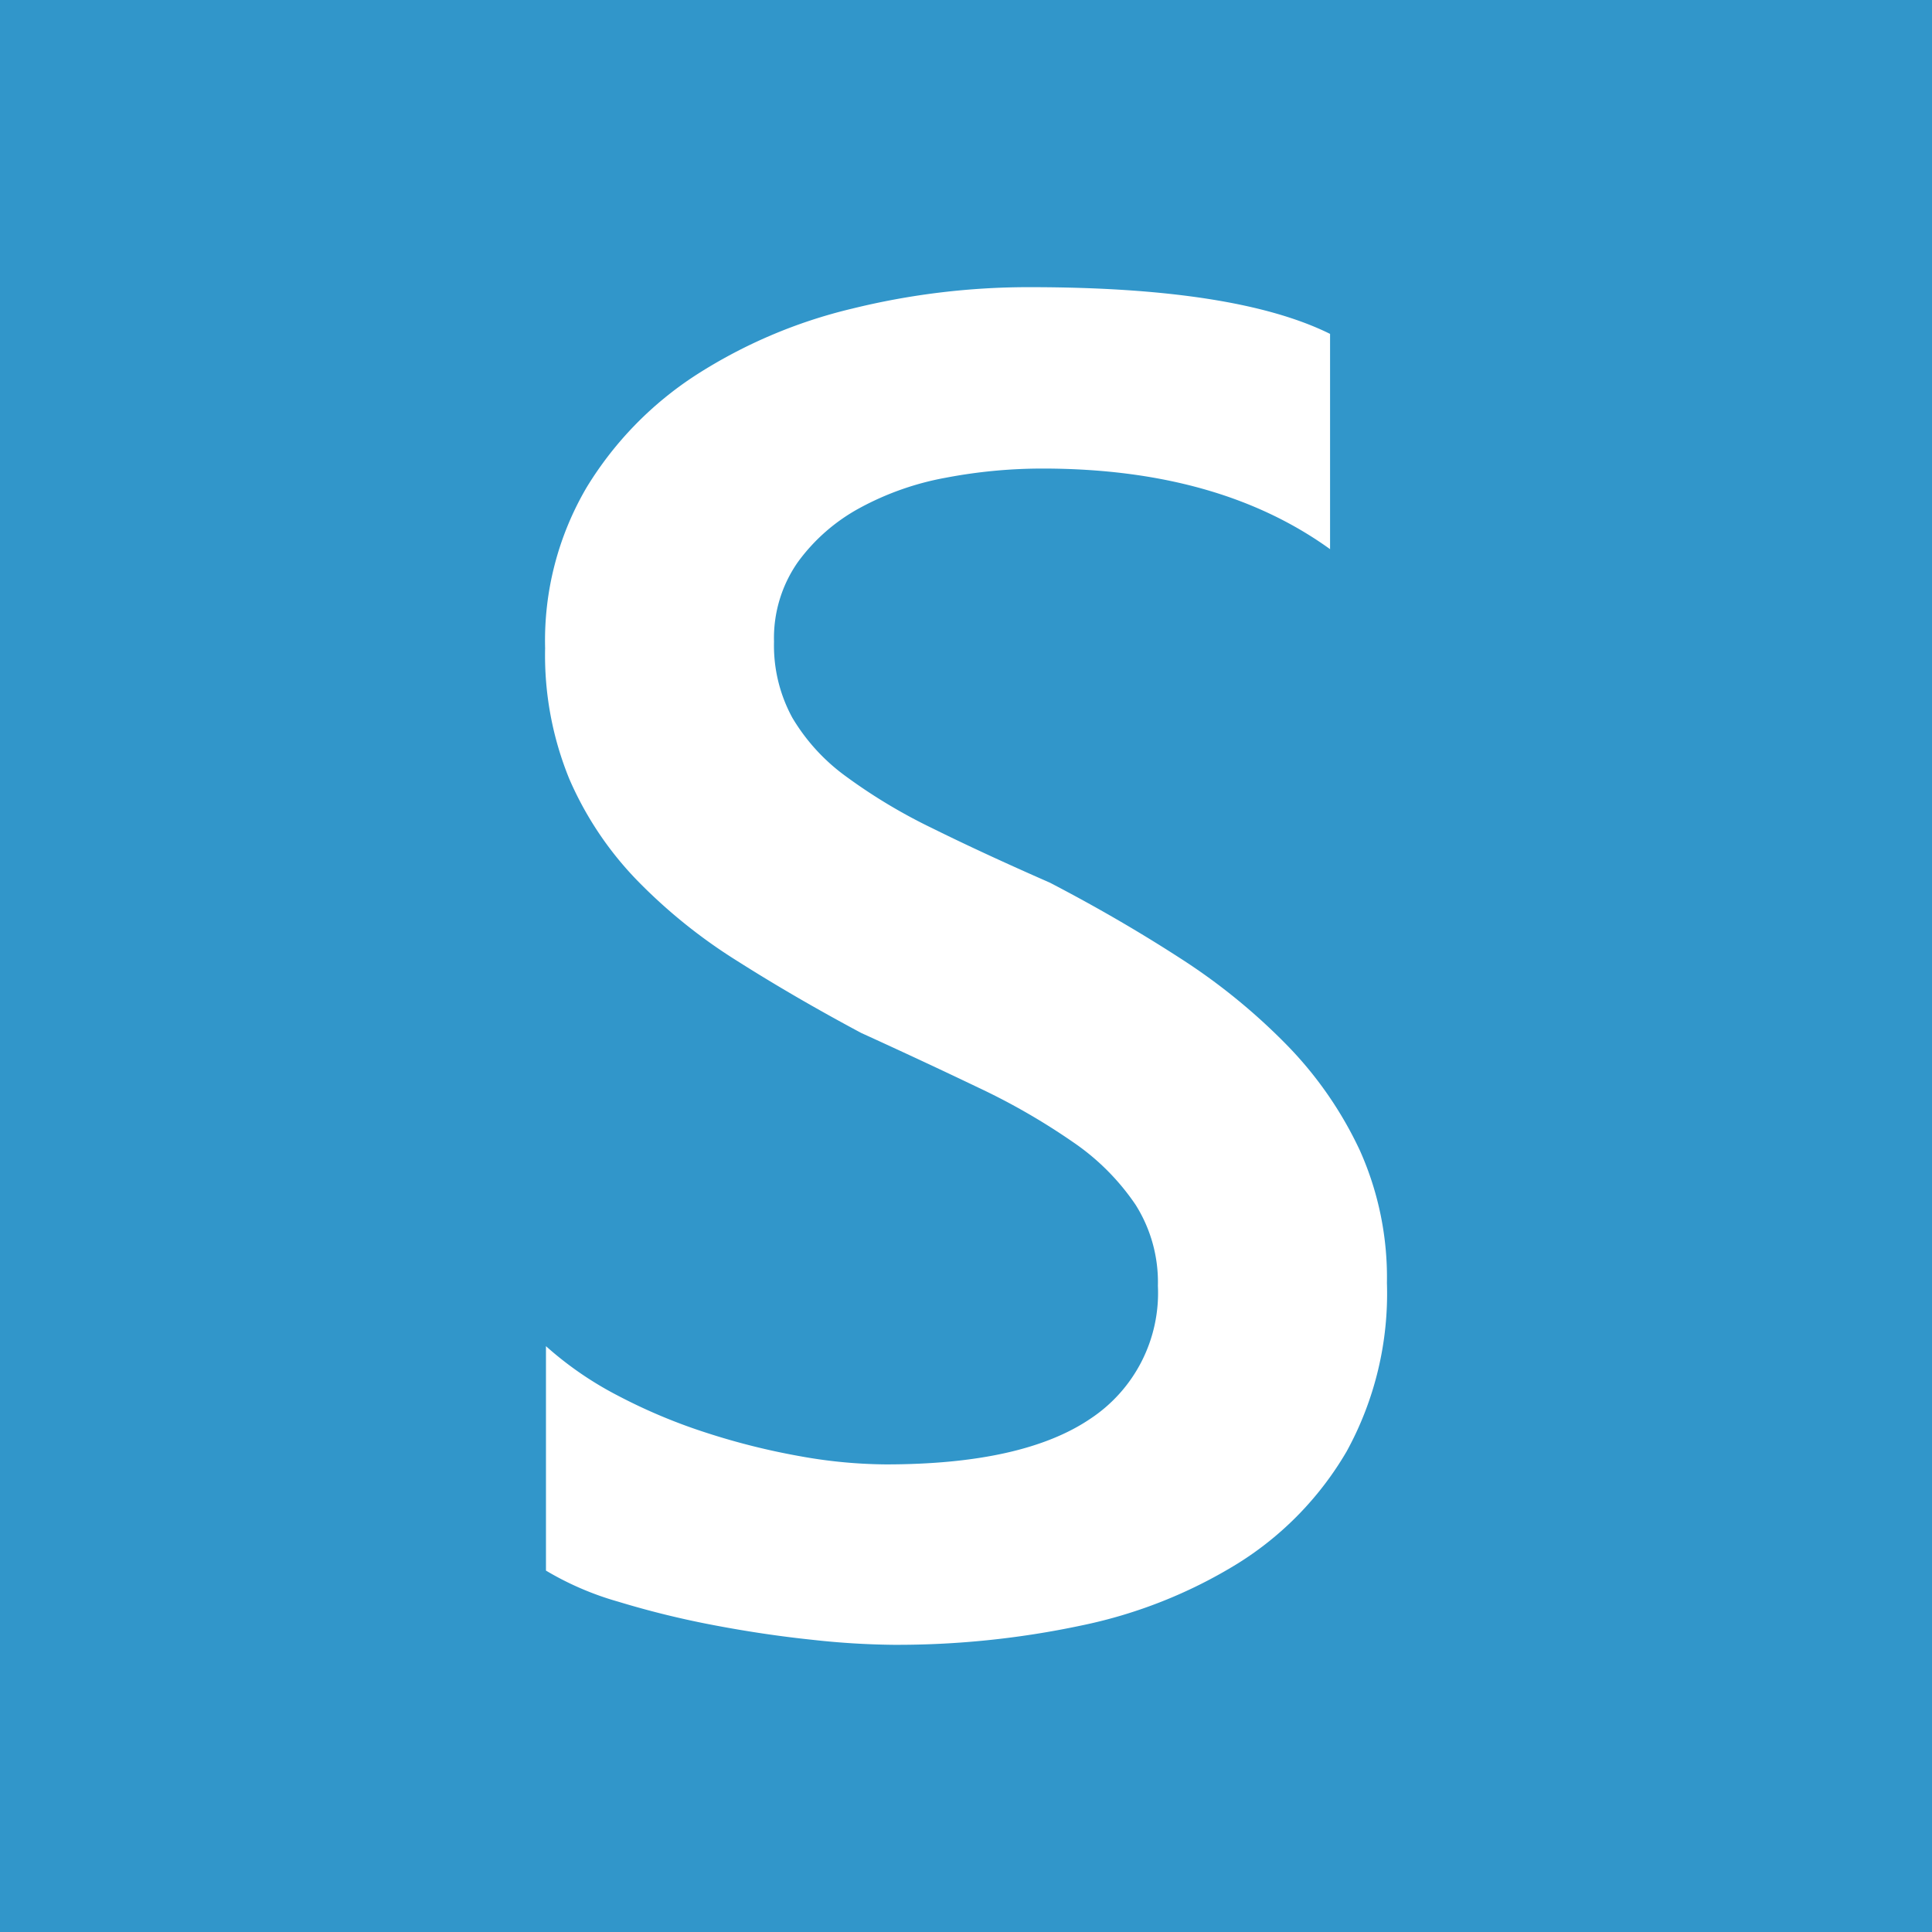 <?xml version="1.0" encoding="UTF-8"?>
<svg xmlns="http://www.w3.org/2000/svg" width="132" height="132" viewBox="0 0 132 132">
  <g id="fav" transform="translate(-1118 -577)">
    <rect id="Rectangle_2" data-name="Rectangle 2" width="132" height="132" transform="translate(1118 577)" fill="#3196ca"></rect>
    <path id="Path_1" data-name="Path 1" d="M8.119-19.1V-34.434a23.684,23.684,0,0,0,4.913,3.38,37.965,37.965,0,0,0,6.04,2.535,47.6,47.6,0,0,0,6.384,1.6,34.036,34.036,0,0,0,5.883.563q9.388,0,13.989-3.129a10.3,10.3,0,0,0,4.6-9.075A9.9,9.9,0,0,0,48.4-44.1a16.083,16.083,0,0,0-4.287-4.287,45.049,45.049,0,0,0-6.478-3.724q-3.724-1.784-7.98-3.724-4.569-2.441-8.512-4.945a36.635,36.635,0,0,1-6.854-5.539,23.175,23.175,0,0,1-4.569-6.854,22.32,22.32,0,0,1-1.659-8.95A20.658,20.658,0,0,1,10.9-93.111a24.051,24.051,0,0,1,7.511-7.7,34.432,34.432,0,0,1,10.609-4.506,50.378,50.378,0,0,1,12.142-1.471q14.083,0,20.529,3.192v14.709q-7.636-5.508-19.653-5.508a35.214,35.214,0,0,0-6.6.626A19.629,19.629,0,0,0,29.556-91.7a12.736,12.736,0,0,0-4.225,3.693A9.051,9.051,0,0,0,23.7-82.565a10.3,10.3,0,0,0,1.252,5.195,13.4,13.4,0,0,0,3.661,4.006A37.409,37.409,0,0,0,34.5-69.828q3.474,1.721,8.043,3.724,4.694,2.441,8.856,5.132a41.749,41.749,0,0,1,7.323,5.946A26.129,26.129,0,0,1,63.73-47.8a21.23,21.23,0,0,1,1.846,9.044,22.411,22.411,0,0,1-2.754,11.516A22.2,22.2,0,0,1,55.406-19.6a33.035,33.035,0,0,1-10.734,4.256,60.52,60.52,0,0,1-12.831,1.314,54.636,54.636,0,0,1-5.539-.344q-3.286-.344-6.728-1a61.889,61.889,0,0,1-6.509-1.6A20.608,20.608,0,0,1,8.119-19.1Z" transform="translate(1147.183 703.408)" fill="#fff"></path>
  </g>
</svg>
